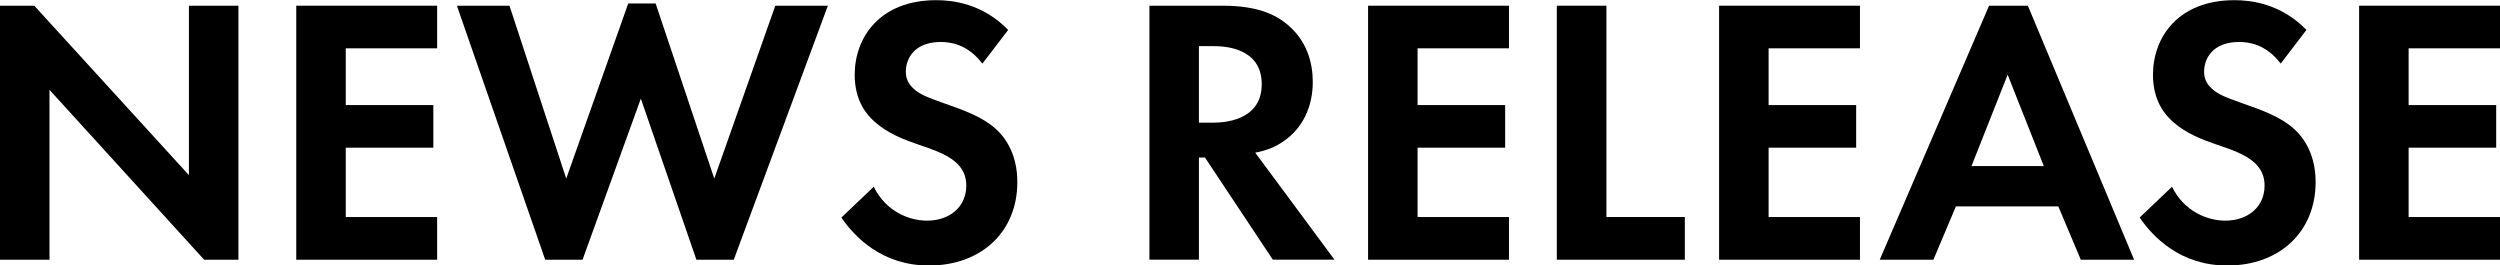 <?xml version="1.0" encoding="UTF-8"?><svg id="_レイヤー_1" xmlns="http://www.w3.org/2000/svg" viewBox="0 0 275.77 29.28"><defs><style>.cls-1{isolation:isolate;}</style></defs><g id="NEWS_RELEASE" class="cls-1"><g class="cls-1"><path d="m0,28.65V.63h3.78l17.06,18.69V.63h5.46v28.02h-3.78L5.46,9.91v18.74H0Z"/><path d="m48.22,5.33h-10.08v6.26h9.66v4.7h-9.66v7.65h10.08v4.71h-15.54V.63h15.54v4.7Z"/><path d="m64.26,28.65h-4.12L50.4.63h5.8l6.26,19.07L69.3.38h3.02l6.47,19.32L85.52.63h5.8l-10.38,28.02h-4.12l-6.13-17.77-6.43,17.77Z"/><path d="m108.36,7.02c-1.64-2.18-3.57-2.39-4.58-2.39-2.94,0-3.86,1.85-3.86,3.28,0,.67.21,1.3.88,1.89.67.63,1.6.97,3.36,1.6,2.18.76,4.24,1.51,5.67,2.81,1.26,1.13,2.39,3.02,2.39,5.88,0,5.46-3.95,9.2-9.75,9.2-5.17,0-8.19-3.15-9.66-5.29l3.57-3.4c1.34,2.73,3.91,3.74,5.88,3.74,2.48,0,4.33-1.51,4.33-3.86,0-1.01-.34-1.81-1.09-2.52-1.05-.97-2.73-1.51-4.33-2.06-1.47-.5-3.23-1.18-4.66-2.44-.92-.8-2.23-2.35-2.23-5.21,0-4.12,2.77-8.23,8.99-8.23,1.76,0,5.08.34,7.94,3.28l-2.86,3.74Z"/><path d="m134.9.63c3.86,0,5.84,1.01,7.14,2.1,2.14,1.81,2.77,4.2,2.77,6.3,0,2.73-1.09,5.12-3.28,6.59-.71.5-1.72.97-3.07,1.22l8.74,11.8h-6.8l-7.48-11.26h-.67v11.26h-5.46V.63h8.11Zm-2.65,12.9h1.55c1.05,0,5.38-.13,5.38-4.24s-4.28-4.2-5.29-4.2h-1.64v8.44Z"/><path d="m166.45,5.33h-10.08v6.26h9.66v4.7h-9.66v7.65h10.08v4.71h-15.54V.63h15.54v4.7Z"/><path d="m177.2.63v23.31h8.65v4.71h-14.12V.63h5.46Z"/><path d="m205.17,5.33h-10.08v6.26h9.66v4.7h-9.66v7.65h10.08v4.71h-15.54V.63h15.54v4.7Z"/><path d="m227.05,22.77h-11.3l-2.48,5.88h-5.92L219.41.63h4.28l11.72,28.02h-5.88l-2.48-5.88Zm-1.6-4.45l-3.99-10.08-3.99,10.08h7.98Z"/><path d="m251.58,7.02c-1.64-2.18-3.57-2.39-4.58-2.39-2.94,0-3.87,1.85-3.87,3.28,0,.67.21,1.3.88,1.89.67.63,1.6.97,3.36,1.6,2.18.76,4.24,1.51,5.67,2.81,1.26,1.13,2.39,3.02,2.39,5.88,0,5.46-3.95,9.2-9.75,9.2-5.17,0-8.19-3.15-9.66-5.29l3.57-3.4c1.34,2.73,3.91,3.74,5.88,3.74,2.48,0,4.33-1.51,4.33-3.86,0-1.01-.34-1.81-1.09-2.52-1.05-.97-2.73-1.51-4.33-2.06-1.47-.5-3.23-1.18-4.66-2.44-.92-.8-2.23-2.35-2.23-5.21,0-4.12,2.77-8.23,8.99-8.23,1.76,0,5.08.34,7.94,3.28l-2.86,3.74Z"/><path d="m275.77,5.33h-10.08v6.26h9.66v4.7h-9.66v7.65h10.08v4.71h-15.54V.63h15.54v4.7Z"/></g></g></svg>